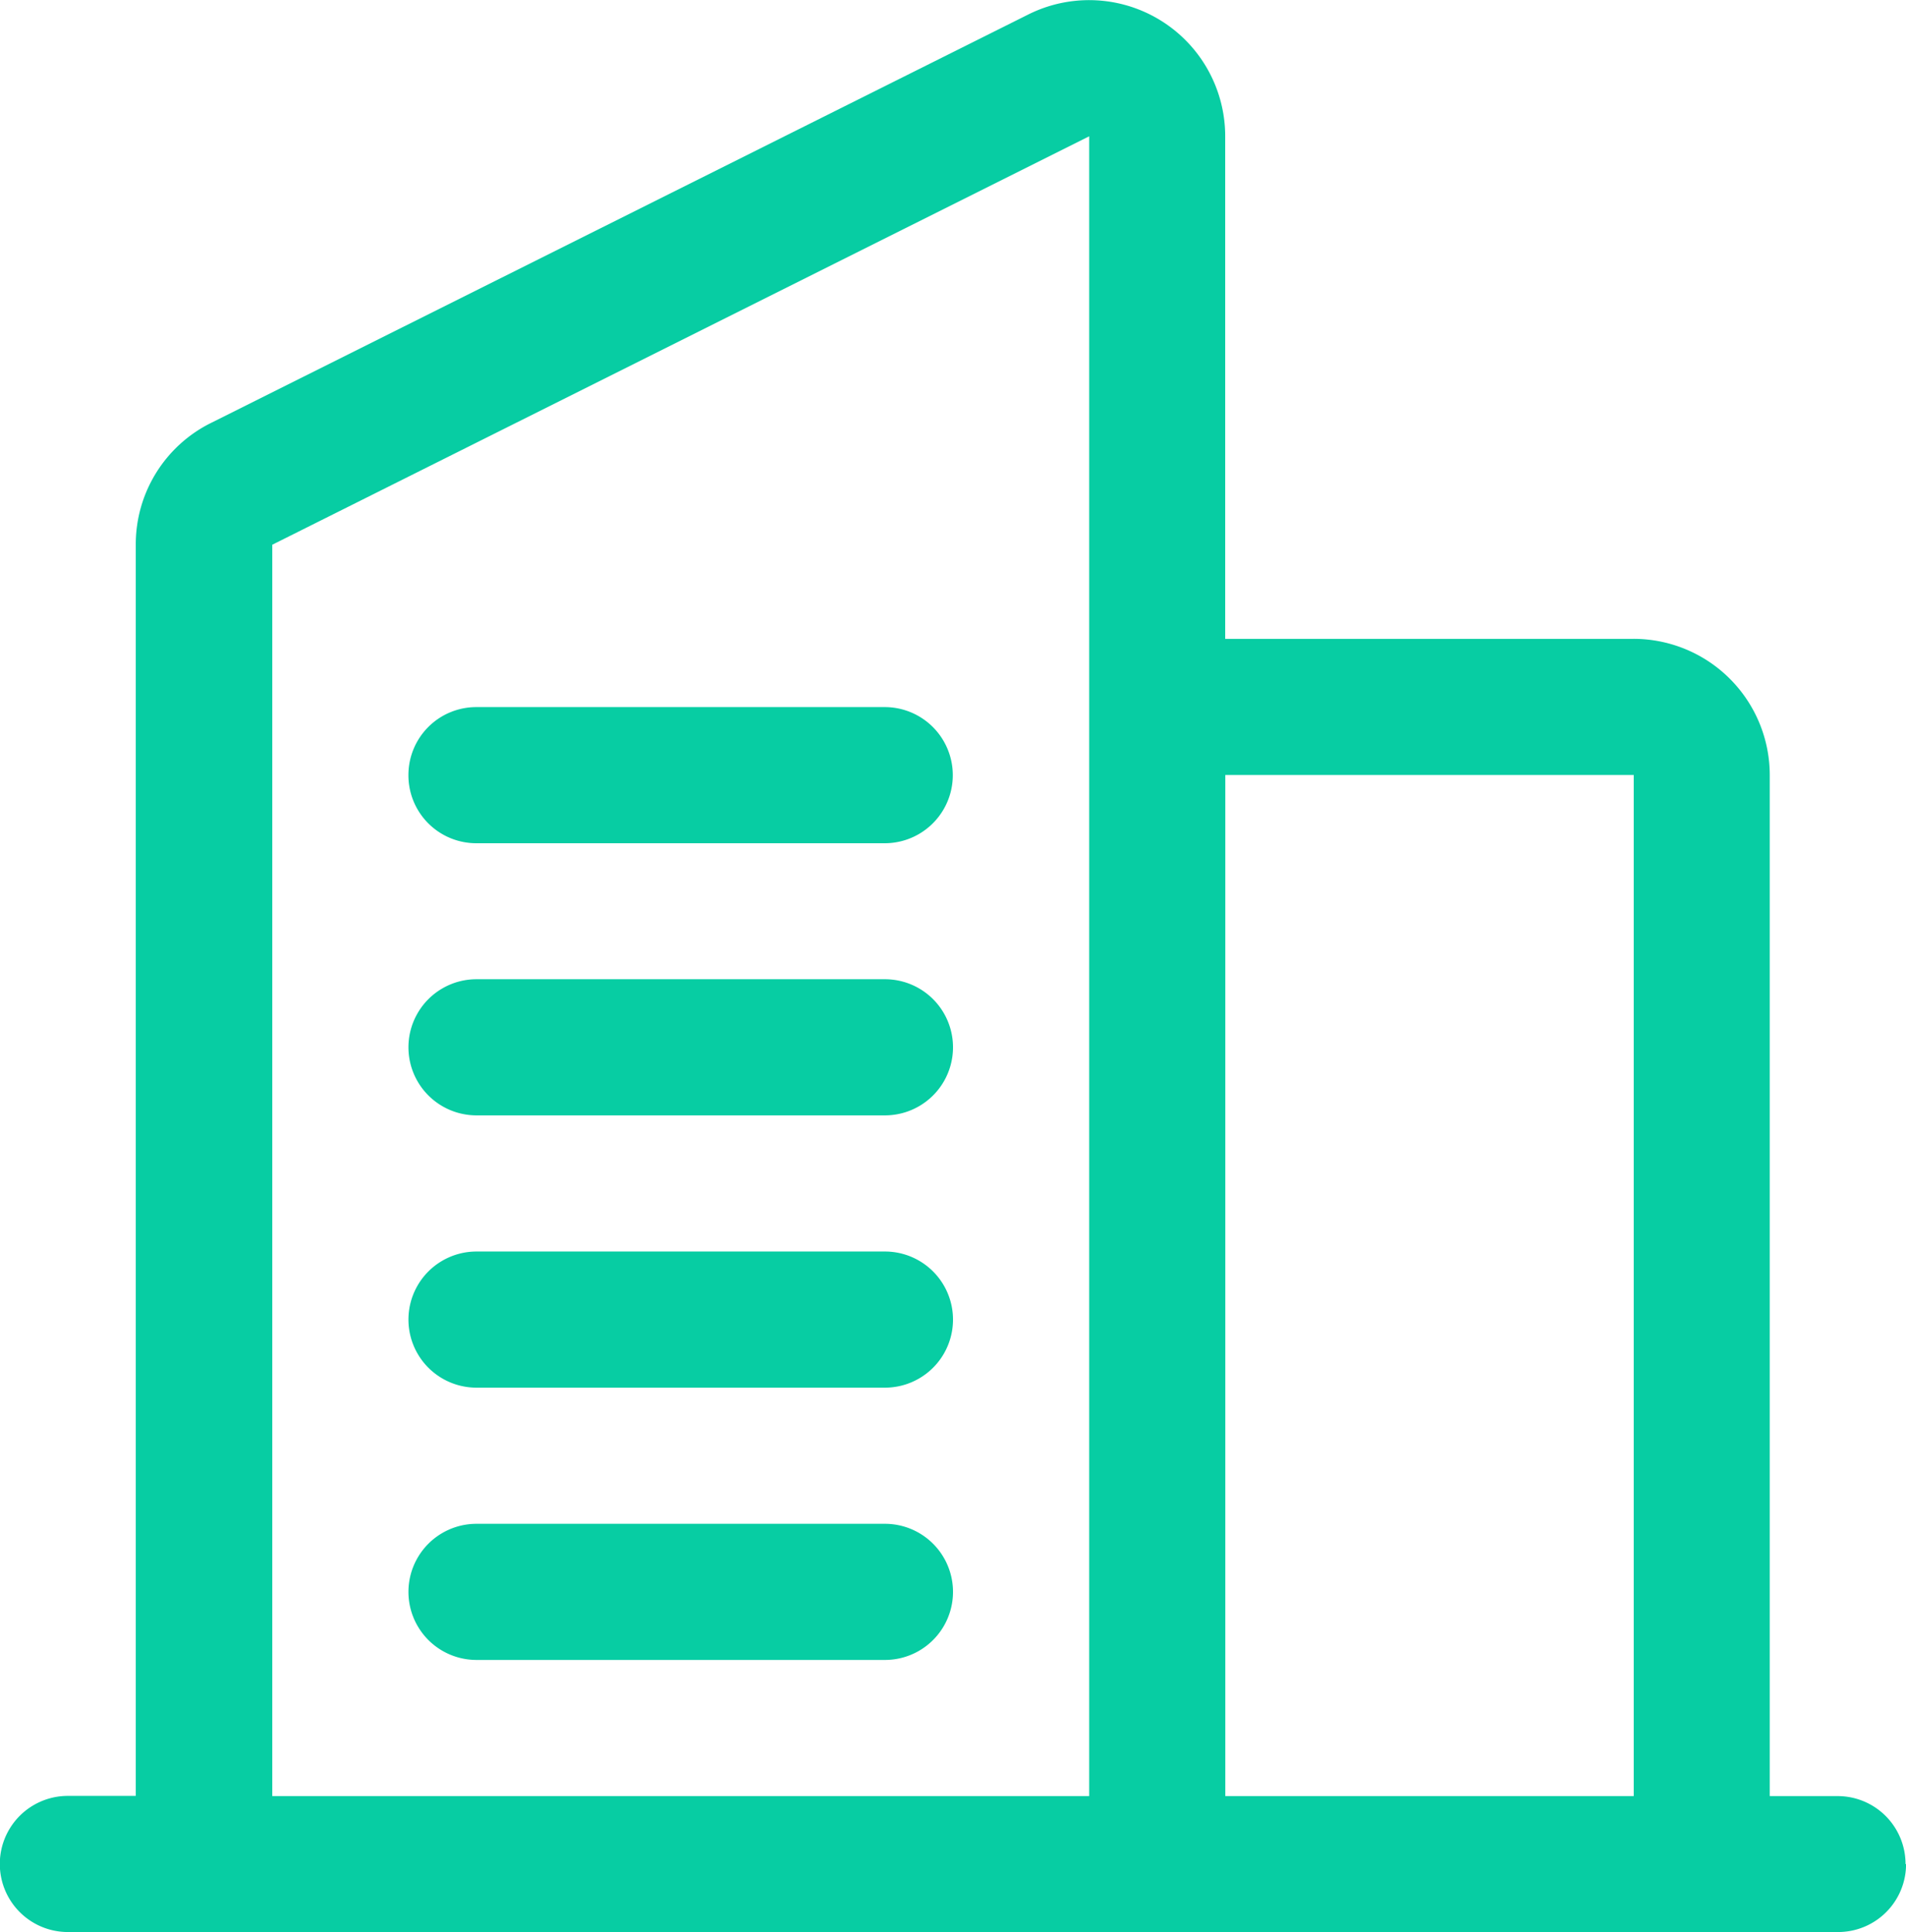<svg xmlns="http://www.w3.org/2000/svg" width="36.499" height="37" viewBox="0 0 36.499 37">
  <path id="office" d="M9.821,16.456a1.3,1.3,0,0,1,1.3-1.3h7.821a1.3,1.3,0,1,1,0,2.607H11.125A1.3,1.3,0,0,1,9.821,16.456Zm9.125,3.911H11.125a1.3,1.3,0,1,0,0,2.607h7.821a1.3,1.3,0,1,0,0-2.607Zm0,5.214H11.125a1.3,1.3,0,0,0,0,2.607h7.821a1.3,1.3,0,1,0,0-2.607Zm0,5.214H11.125a1.3,1.3,0,1,0,0,2.607h7.821a1.3,1.3,0,1,0,0-2.607ZM38.5,37.312a1.3,1.3,0,0,1-1.3,1.3H3.3a1.3,1.3,0,1,1,0-2.607h1.3V12.047a2.594,2.594,0,0,1,1.44-2.332L21.69,1.894a2.606,2.606,0,0,1,3.772,2.332v9.623h7.821a2.61,2.61,0,0,1,2.607,2.607V36.009h1.3a1.3,1.3,0,0,1,1.3,1.3ZM25.464,16.456V36.009h7.821V16.456ZM7.214,36.009H22.857V4.226L7.214,12.047Z" transform="translate(-2 -1.616)" fill="#07cda3"/>
</svg>
